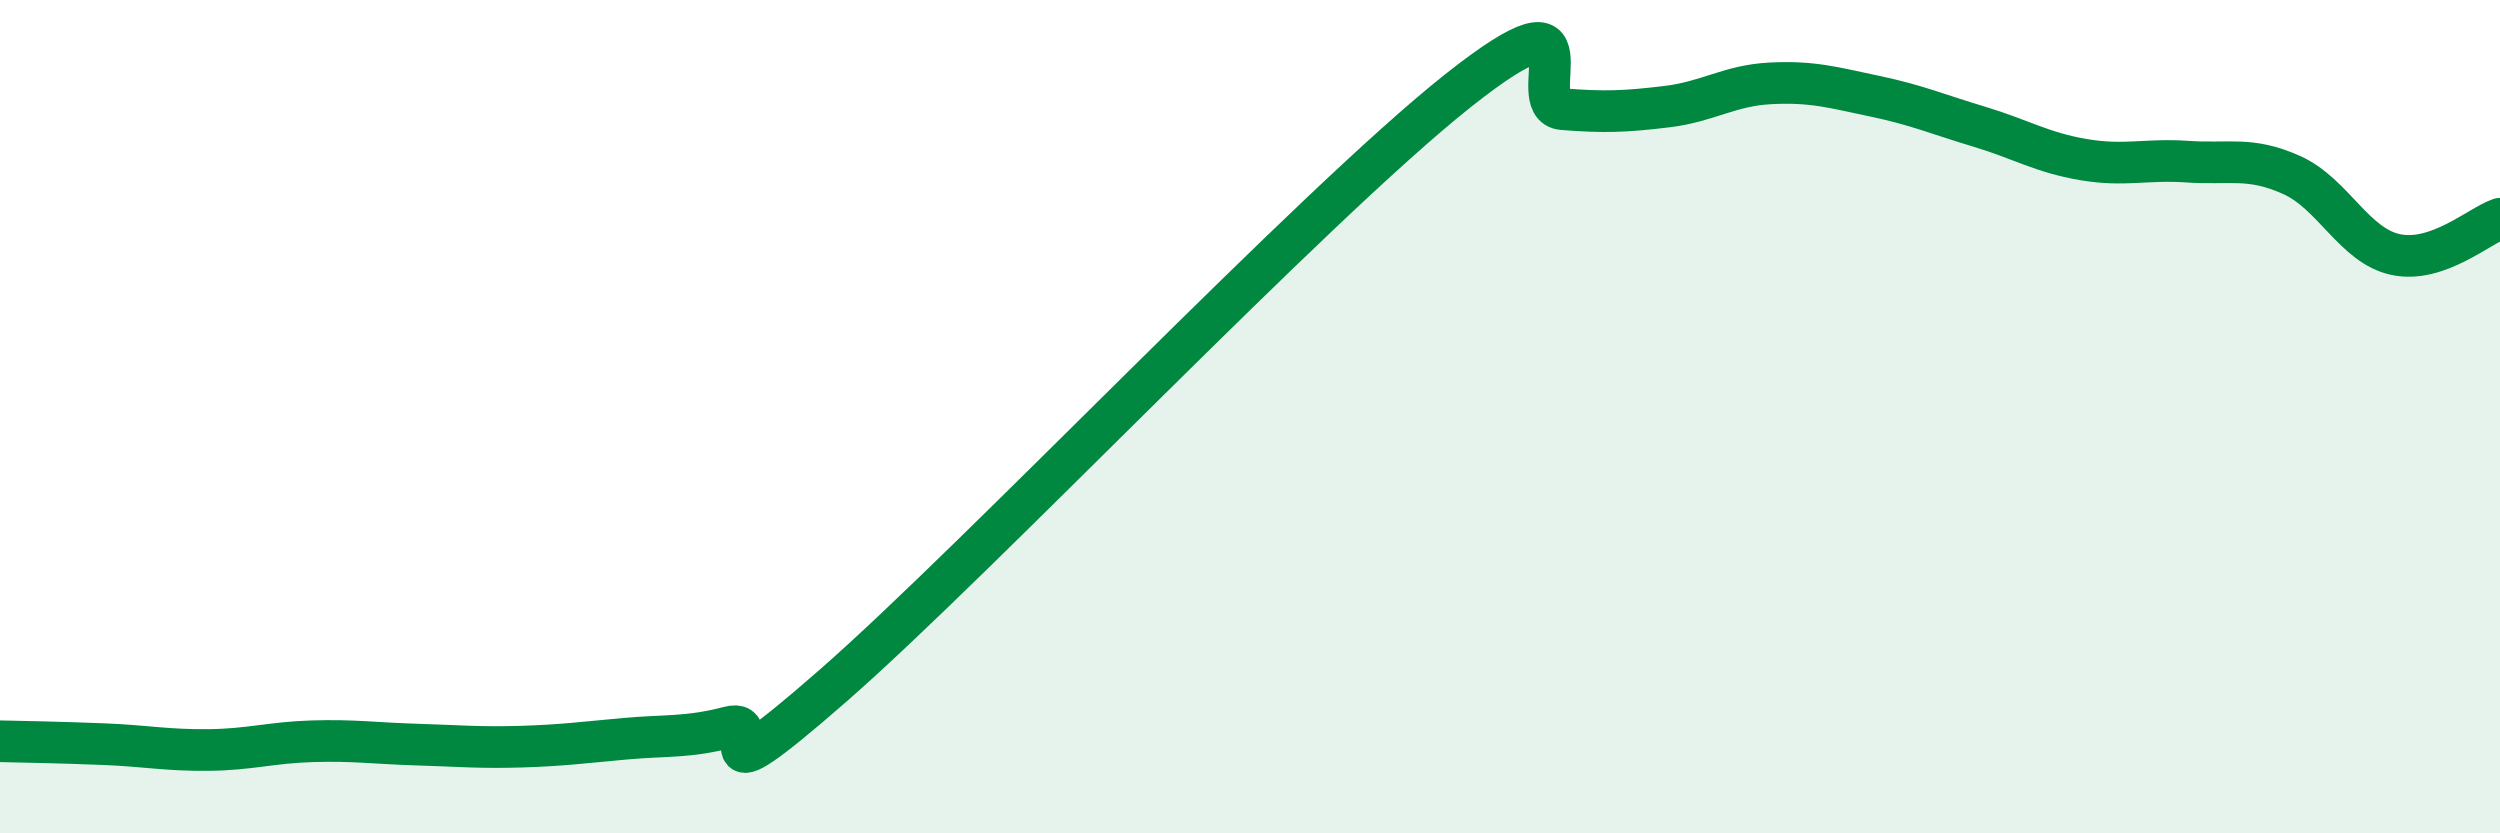
    <svg width="60" height="20" viewBox="0 0 60 20" xmlns="http://www.w3.org/2000/svg">
      <path
        d="M 0,17.79 C 0.5,17.8 1.5,17.82 2.5,17.86 C 3.5,17.9 4,18.01 5,18 C 6,17.99 6.5,17.82 7.5,17.79 C 8.5,17.76 9,17.84 10,17.87 C 11,17.9 11.5,17.95 12.5,17.92 C 13.5,17.89 14,17.82 15,17.73 C 16,17.64 16.5,17.71 17.5,17.45 C 18.5,17.19 16.5,19.51 20,16.45 C 23.5,13.39 31.5,4.94 35,2.17 C 38.5,-0.6 36.5,2.54 37.5,2.62 C 38.5,2.7 39,2.68 40,2.56 C 41,2.44 41.5,2.05 42.5,2 C 43.5,1.95 44,2.1 45,2.31 C 46,2.52 46.5,2.74 47.5,3.04 C 48.5,3.34 49,3.66 50,3.83 C 51,4 51.5,3.81 52.5,3.88 C 53.5,3.95 54,3.75 55,4.2 C 56,4.65 56.5,5.9 57.5,6.11 C 58.5,6.32 59.5,5.42 60,5.25L60 20L0 20Z"
        fill="#008740"
        opacity="0.1"
        stroke-linecap="round"
        stroke-linejoin="round"
      />
      <path
        d="M 0,17.79 C 0.5,17.8 1.5,17.82 2.5,17.86 C 3.5,17.9 4,18.01 5,18 C 6,17.99 6.5,17.82 7.5,17.79 C 8.5,17.76 9,17.84 10,17.87 C 11,17.9 11.5,17.95 12.5,17.92 C 13.5,17.89 14,17.82 15,17.73 C 16,17.64 16.5,17.71 17.5,17.45 C 18.5,17.19 16.5,19.51 20,16.45 C 23.5,13.39 31.5,4.94 35,2.17 C 38.5,-0.6 36.5,2.54 37.5,2.62 C 38.5,2.7 39,2.68 40,2.56 C 41,2.44 41.5,2.05 42.5,2 C 43.5,1.95 44,2.1 45,2.31 C 46,2.52 46.5,2.74 47.5,3.04 C 48.5,3.34 49,3.66 50,3.83 C 51,4 51.5,3.81 52.5,3.88 C 53.5,3.95 54,3.75 55,4.2 C 56,4.65 56.5,5.9 57.5,6.11 C 58.5,6.32 59.5,5.42 60,5.25"
        stroke="#008740"
        stroke-width="1"
        fill="none"
        stroke-linecap="round"
        stroke-linejoin="round"
      />
    </svg>
  